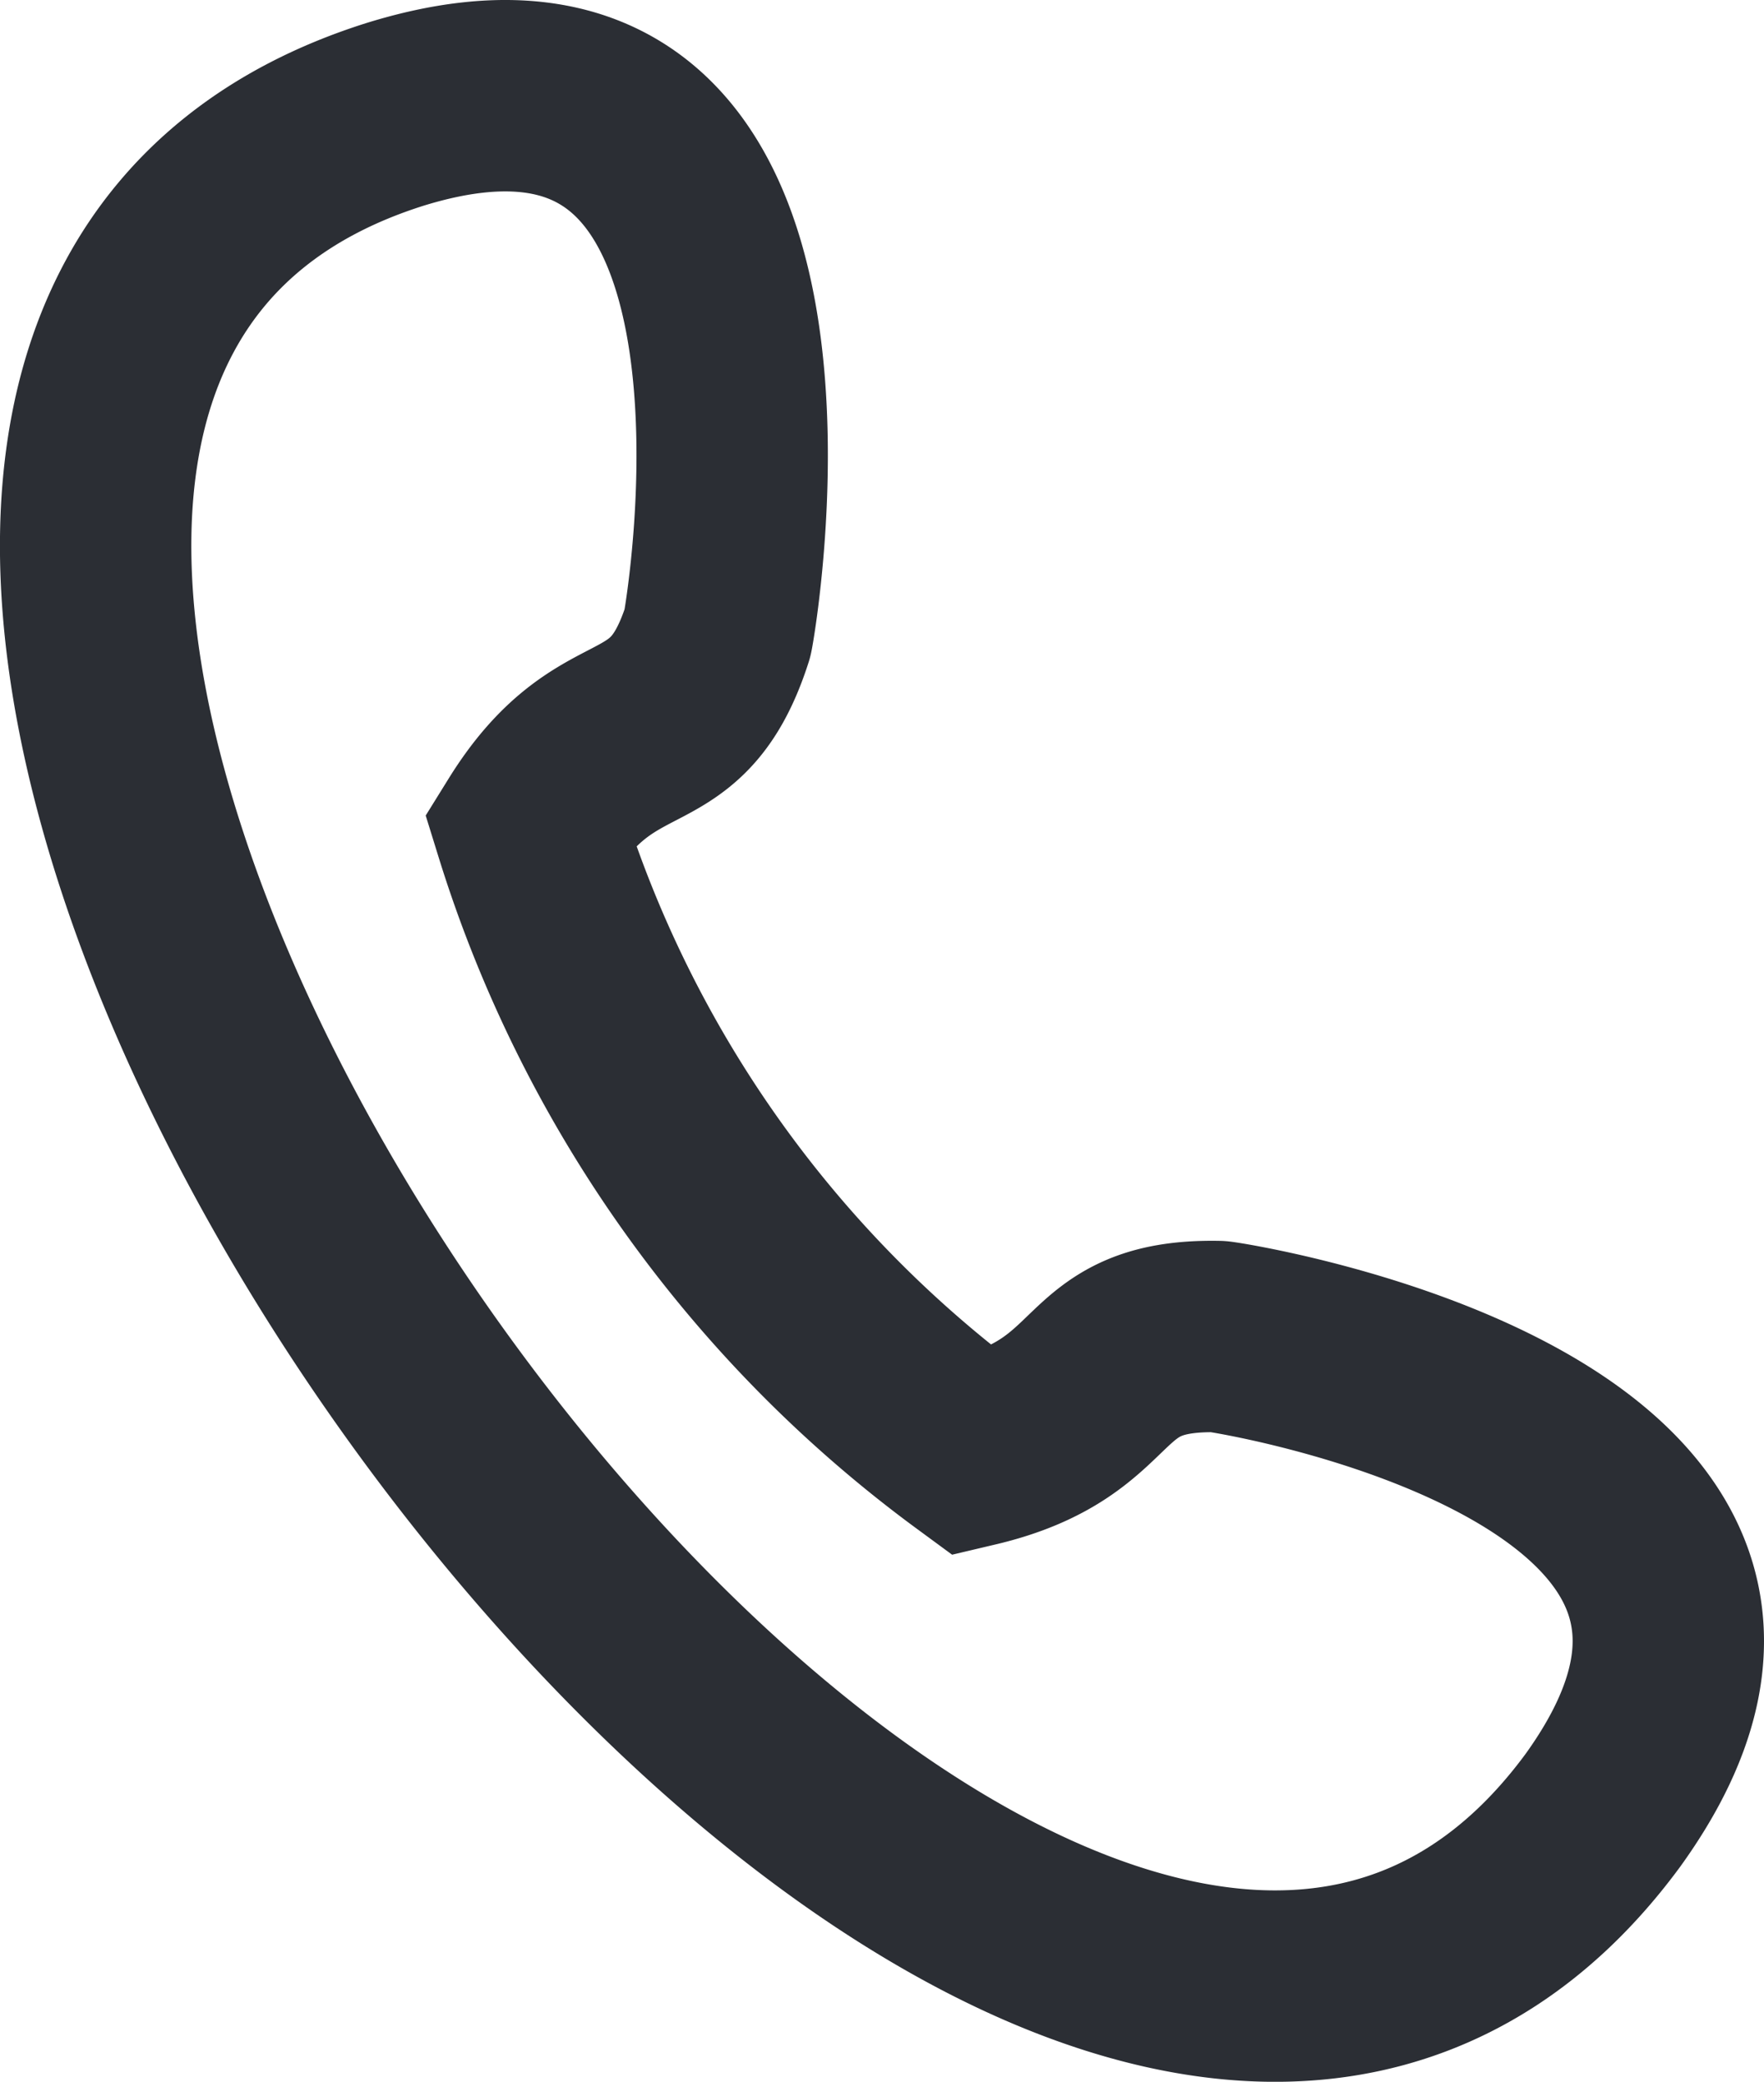<svg xmlns="http://www.w3.org/2000/svg" xmlns:xlink="http://www.w3.org/1999/xlink" width="23.044" height="27.189" viewBox="0 0 23.044 27.189">
  <defs>
    <clipPath id="clip-path">
      <path id="Path_2" data-name="Path 2" d="M0,0H23.044V-27.189H0Z" fill="none"/>
    </clipPath>
  </defs>
  <g id="Group_3" data-name="Group 3" transform="translate(0 27.189)">
    <g id="Group_2" data-name="Group 2" clip-path="url(#clip-path)">
      <g id="Group_1" data-name="Group 1" transform="translate(12.713 -8.233)">
        <path id="Path_1" data-name="Path 1" d="M0,0A15.951,15.951,0,0,1-5.789-8.13c1.032-1.662,1.9-.846,2.449-2.558.024-.08,1.514-8.547-4.214-6.774C-19.975-13.535.488,15.192,8.226,4.688,11.743-.19,3.279-1.5,3.2-1.5,1.411-1.534,1.9-.448,0,0Z" fill="none" stroke="#2b2e34" stroke-width="2.5"/>
      </g>
    </g>
  </g>
</svg>
